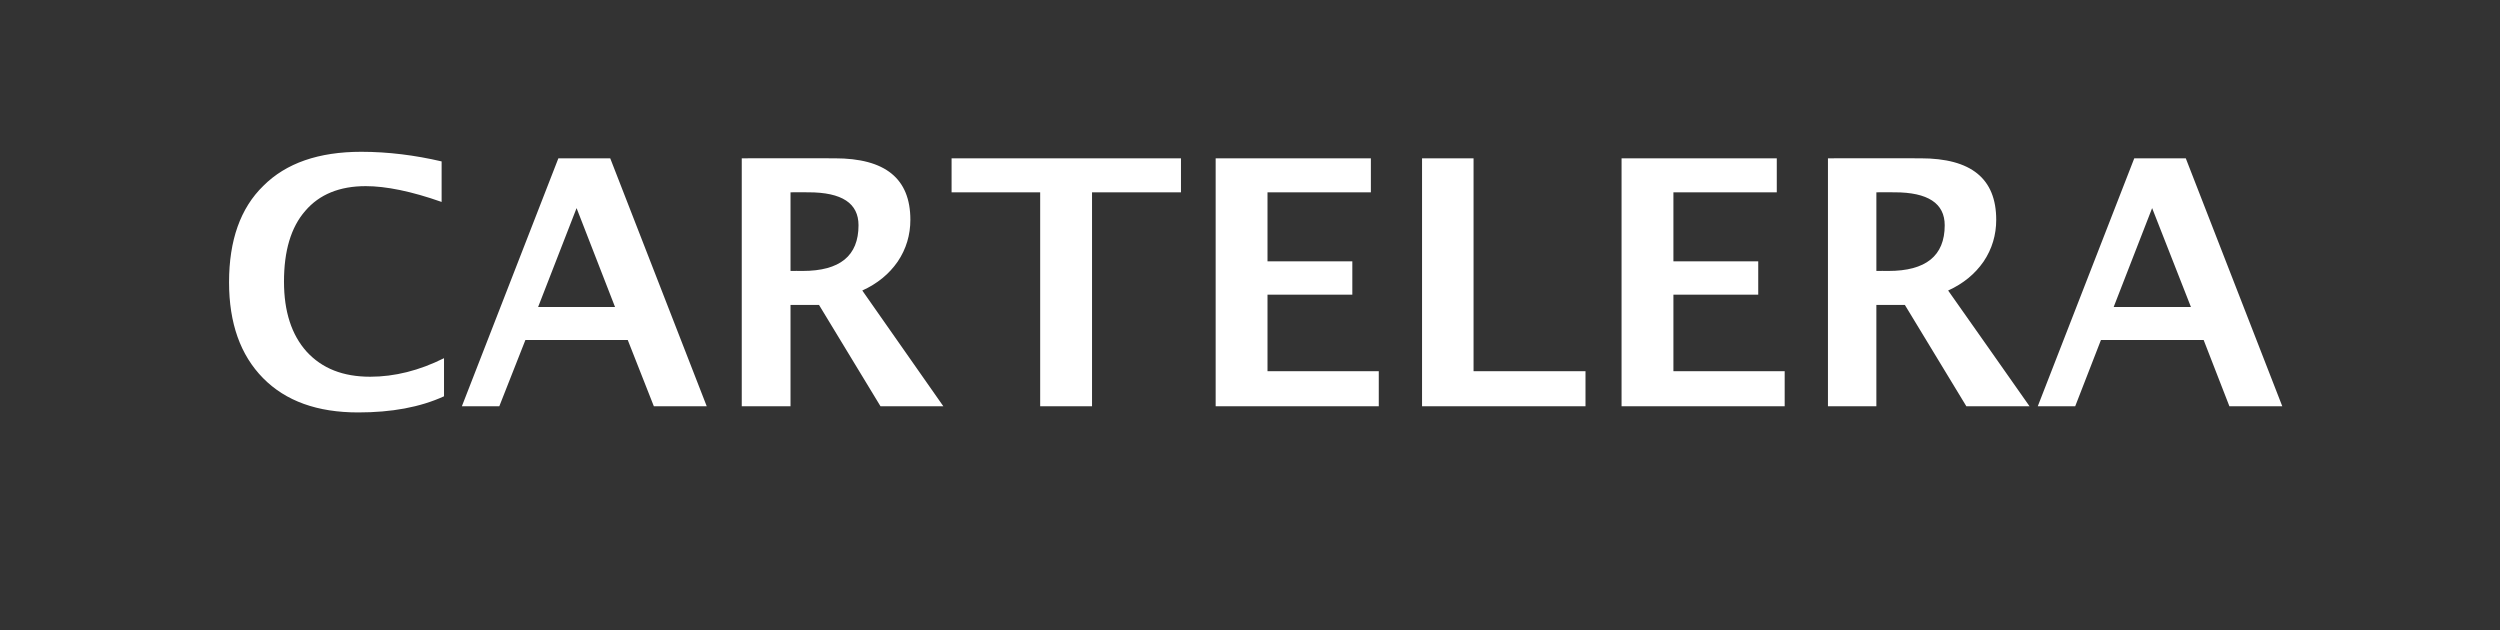 <?xml version="1.0" standalone="no"?><!DOCTYPE svg PUBLIC "-//W3C//DTD SVG 1.1//EN" "http://www.w3.org/Graphics/SVG/1.1/DTD/svg11.dtd"><svg xmlns="http://www.w3.org/2000/svg" version="1.1" width="728px" height="183.5px" viewBox="0 -40 728 183.5" style="top:-40px"><rect x="0" y="-40" width="728" height="183.5" fill="#333333" stroke="none"/><desc>CARTELERA</desc><defs/><g id="Polygon50998"><path d="m129.3 75.4c-7 3.2-15.3 4.7-25 4.7c-11.9 0-21.1-3.3-27.7-10c-6.6-6.7-9.9-16-9.9-27.9c0-12.2 3.3-21.6 10-28.1c6.6-6.6 16.1-9.9 28.5-9.9c7.8 0 15.7 1 23.4 2.8c0 0 0 11.8 0 11.8c-8.8-3.1-16.2-4.6-22.1-4.6c-7.6 0-13.5 2.4-17.6 7.2c-4.2 4.8-6.2 11.7-6.2 20.6c0 8.7 2.2 15.5 6.6 20.4c4.5 4.9 10.6 7.3 18.5 7.3c7.1 0 14.3-1.8 21.5-5.4c0 0 0 11.1 0 11.1zm5.2 2.9l28.1-72.2l15.1 0l28.1 72.2l-15.4 0l-7.6-19.3l-29.8 0l-7.6 19.3l-10.9 0zm22.2-28.9l22.4 0l-11.2-28.8l-11.2 28.8zm59.3 28.9l0-72.2c0 0 27.09-.05 27.1 0c14.7 0 22 5.9 22 17.9c0 4.4-1.2 8.5-3.7 12.2c-2.5 3.6-5.9 6.4-10.3 8.4c-.01-.02 23.6 33.7 23.6 33.7l-18.3 0l-17.9-29.5l-8.3 0l0 29.5l-14.2 0zm14.2-39.4c0 0 3.46-.04 3.5 0c10.9 0 16.3-4.4 16.3-13.3c0-6.4-4.8-9.6-14.6-9.6c.02-.03-5.2 0-5.2 0l0 22.9zm72.7 39.4l0-62.3l-25.8 0l0-9.9l66.8 0l0 9.9l-25.9 0l0 62.3l-15.1 0zm51.1 0l0-72.2l45.2 0l0 9.9l-30.1 0l0 20.1l24.7 0l0 9.7l-24.7 0l0 22.3l32.4 0l0 10.2l-47.5 0zm60.1 0l0-72.2l15 0l0 62l32.6 0l0 10.2l-47.6 0zm58.1 0l0-72.2l45.2 0l0 9.9l-30.1 0l0 20.1l24.7 0l0 9.7l-24.7 0l0 22.3l32.4 0l0 10.2l-47.5 0zm60.1 0l0-72.2c0 0 27.02-.05 27 0c14.7 0 22 5.9 22 17.9c0 4.4-1.2 8.5-3.7 12.2c-2.5 3.6-5.9 6.4-10.3 8.4c.03-.02 23.7 33.7 23.7 33.7l-18.4 0l-17.9-29.5l-8.3 0l0 29.5l-14.1 0zm14.1-39.4c0 0 3.5-.04 3.5 0c10.9 0 16.4-4.4 16.4-13.3c0-6.4-4.9-9.6-14.6-9.6c-.05-.03-5.3 0-5.3 0l0 22.9zm47 39.4l28.1-72.2l15 0l28.1 72.2l-15.4 0l-7.5-19.3l-29.9 0l-7.5 19.3l-10.9 0zm22.1-28.9l22.5 0l-11.3-28.8l-11.2 28.8z" stroke="none" fill="#fff"/></g></svg>